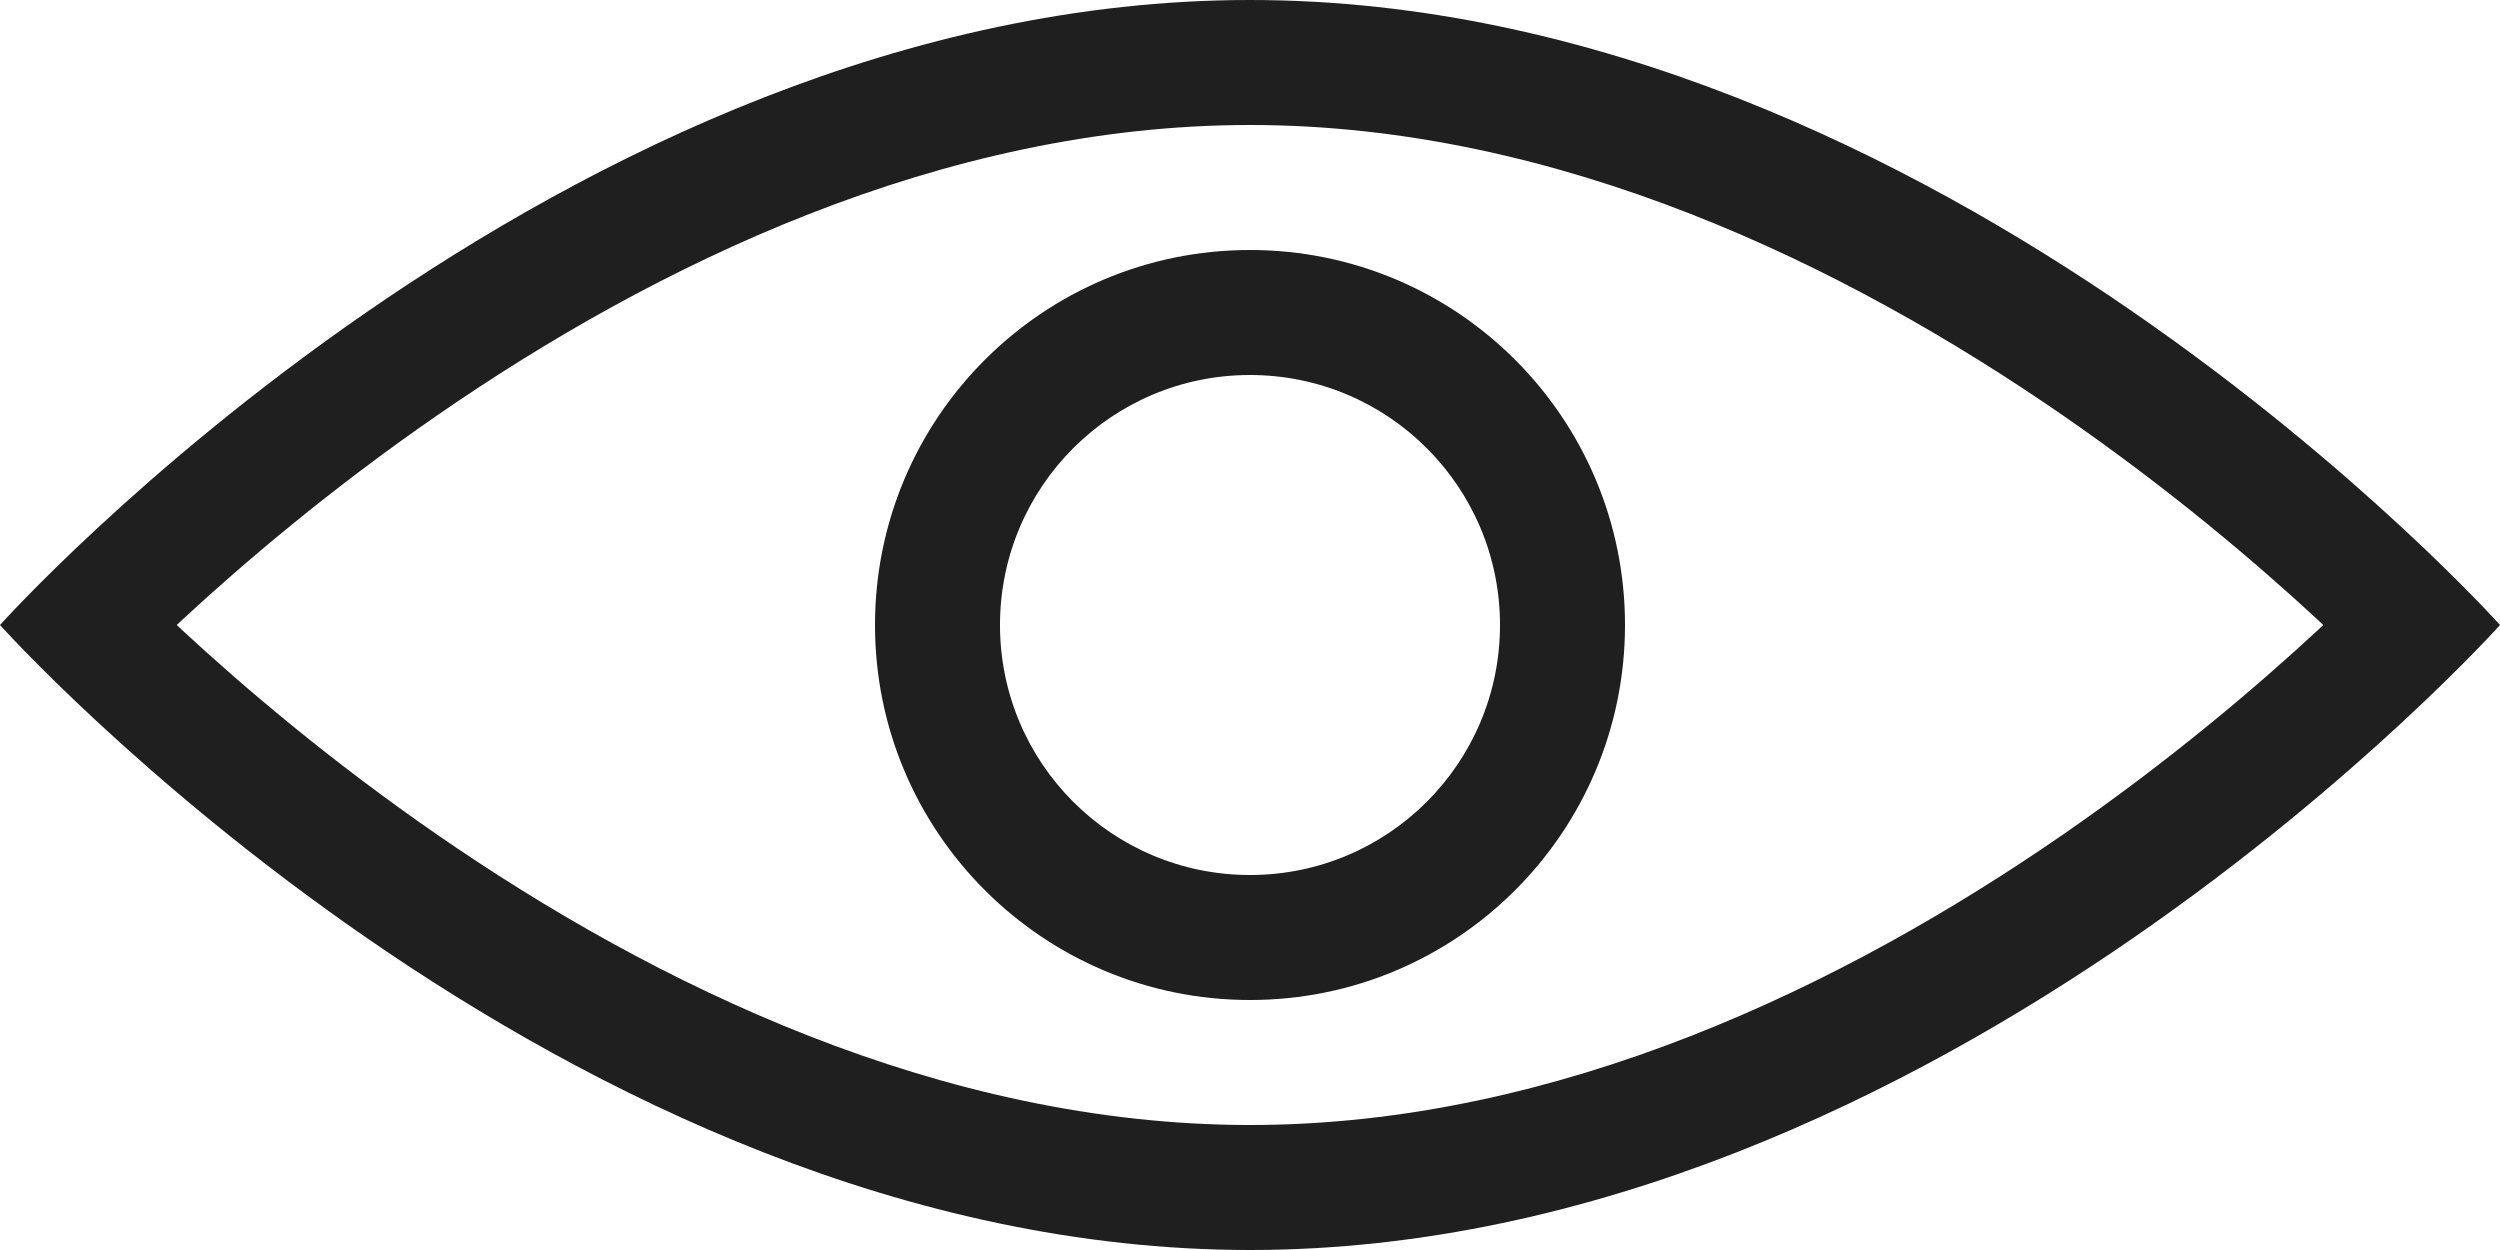 <svg width="20" height="10" viewBox="0 0 20 10" fill="none" xmlns="http://www.w3.org/2000/svg">
<path fill-rule="evenodd" clip-rule="evenodd" d="M13 5C13 6.657 11.657 8 10 8C8.343 8 7 6.657 7 5C7 3.343 8.343 2 10 2C11.657 2 13 3.343 13 5ZM12 5C12 6.105 11.105 7 10 7C8.895 7 8 6.105 8 5C8 3.895 8.895 3 10 3C11.105 3 12 3.895 12 5Z" fill="#1F1F1F"/>
<path fill-rule="evenodd" clip-rule="evenodd" d="M10 10C4.477 10 0 5 0 5C0 5 4.477 0 10 0C15.523 0 20 5 20 5C20 5 15.523 10 10 10ZM1.465 5.048L1.414 5L1.465 4.952C1.945 4.508 2.64 3.915 3.497 3.323C5.231 2.125 7.53 1 10 1C12.47 1 14.769 2.125 16.503 3.323C17.36 3.915 18.055 4.508 18.535 4.952L18.586 5L18.535 5.048C18.055 5.492 17.36 6.085 16.503 6.677C14.769 7.875 12.47 9 10 9C7.53 9 5.231 7.875 3.497 6.677C2.64 6.085 1.945 5.492 1.465 5.048Z" fill="#1F1F1F"/>
</svg>
